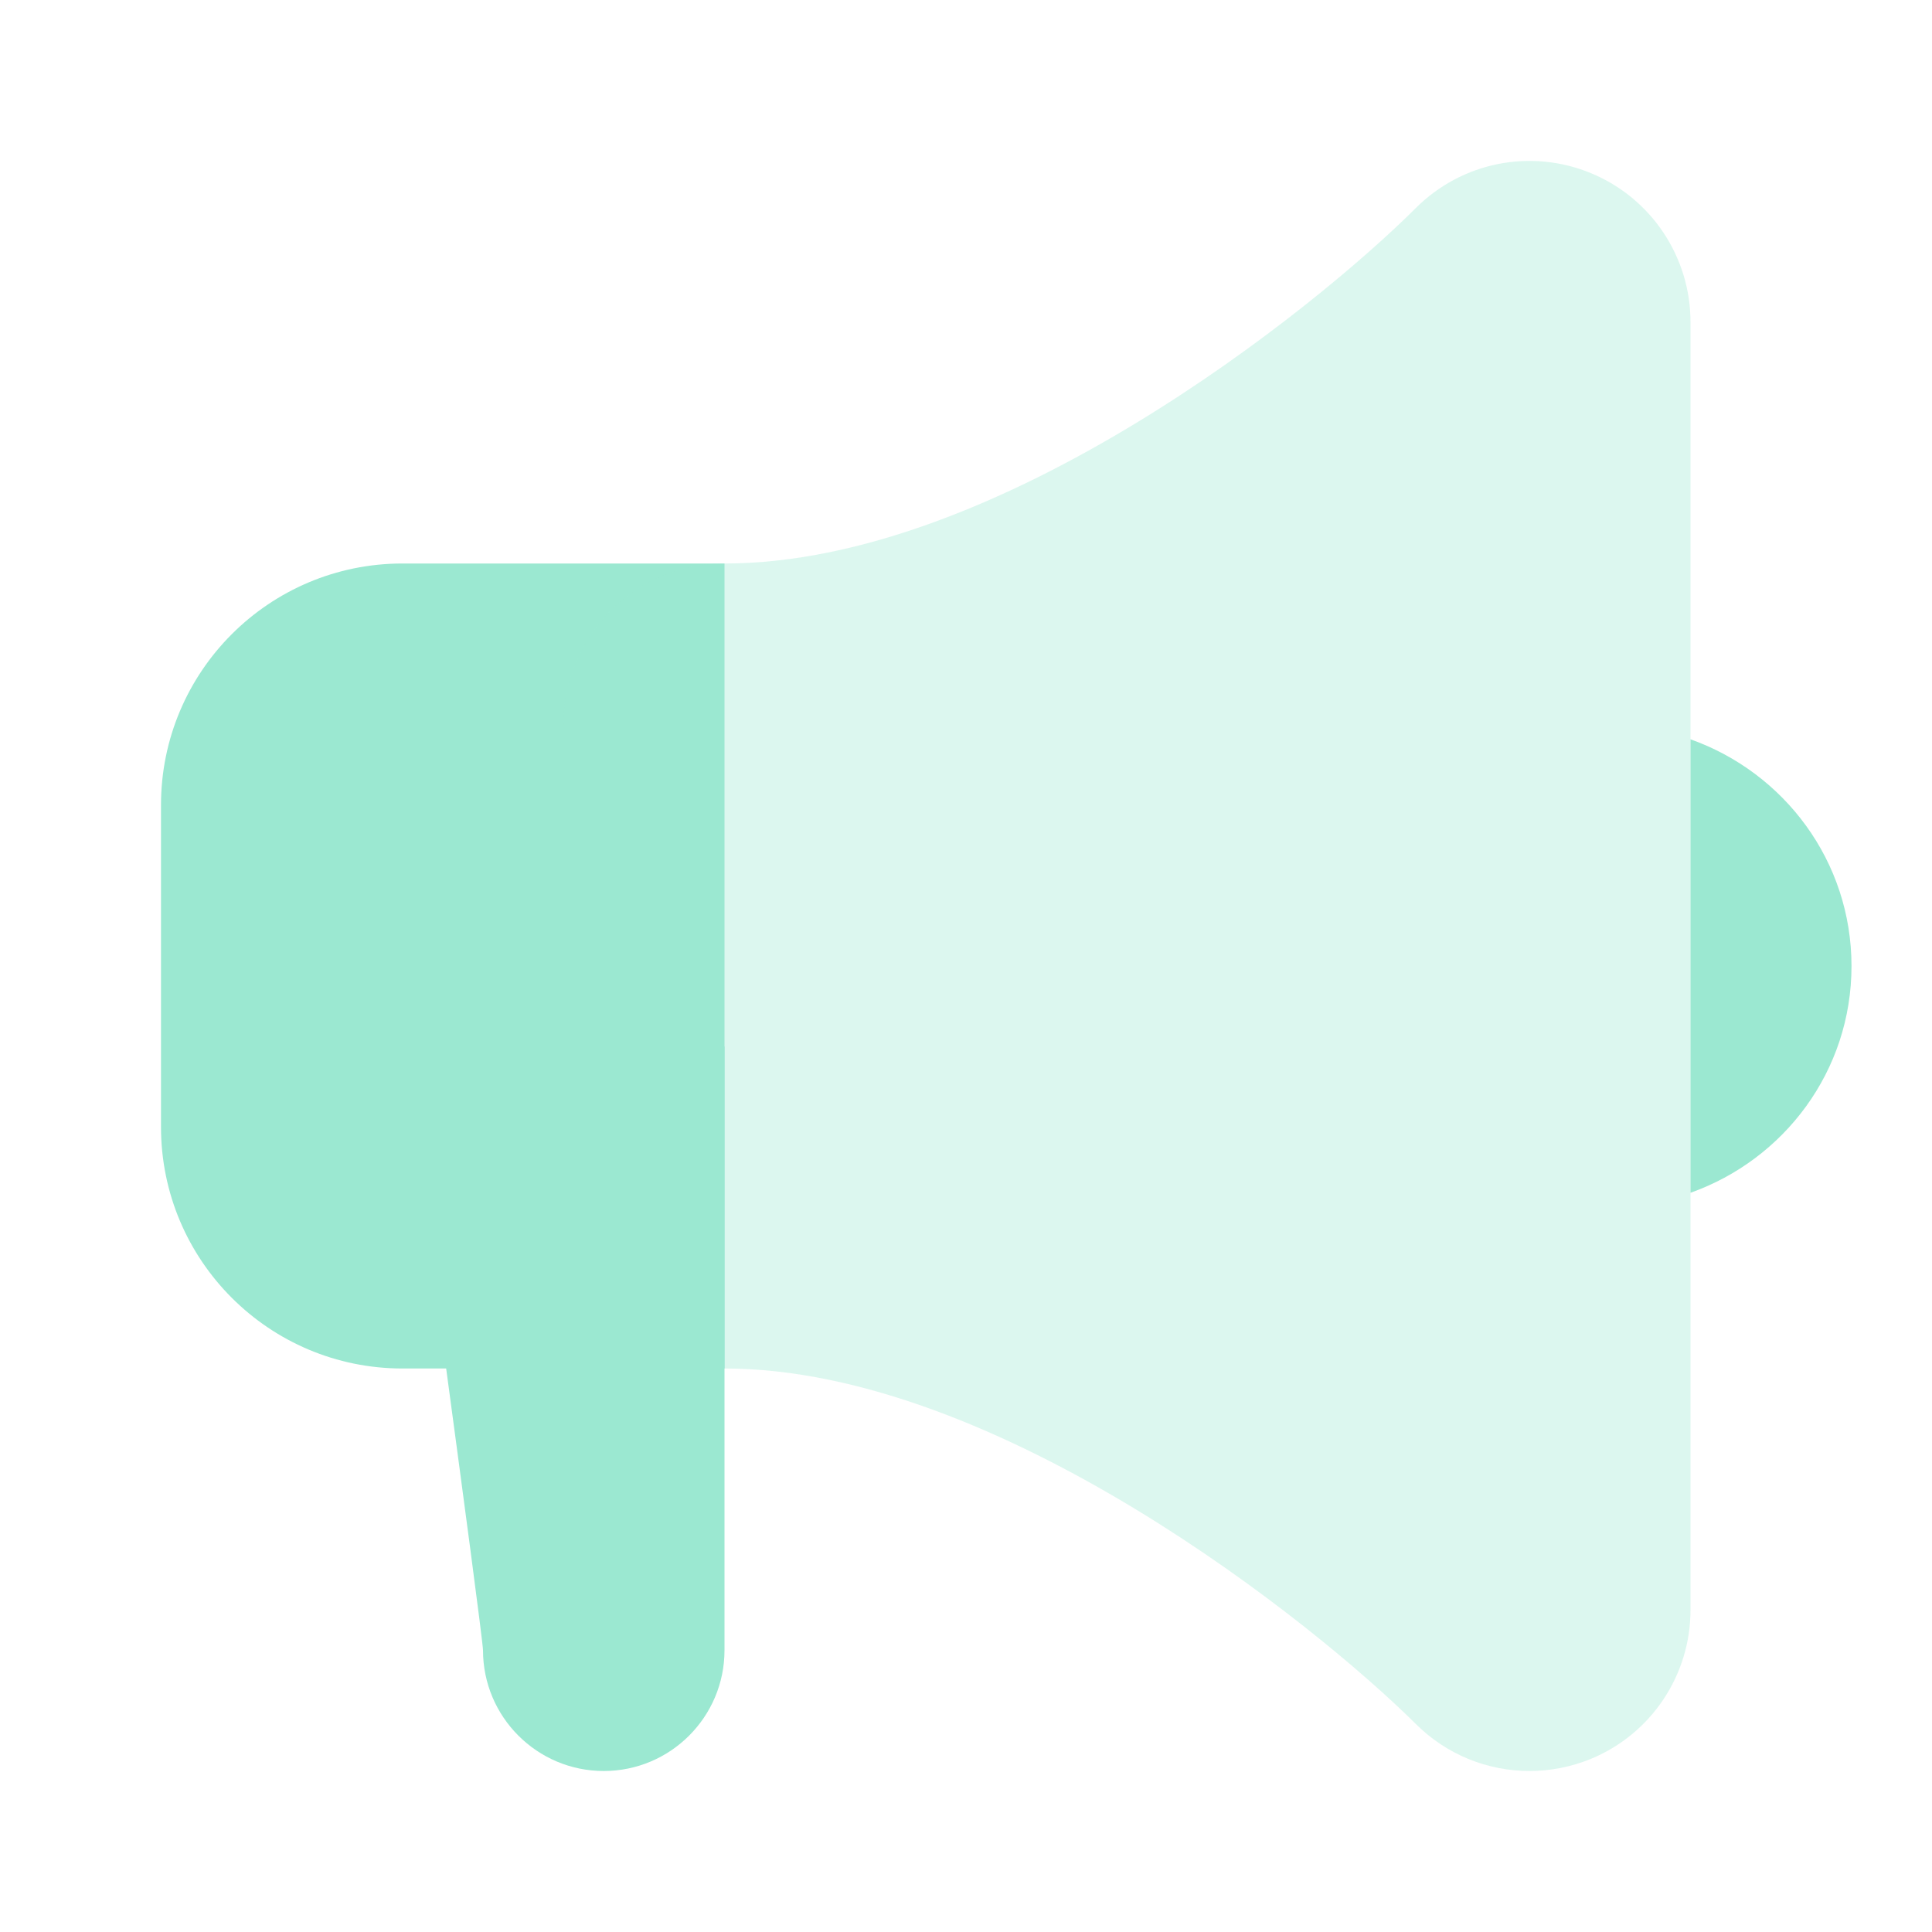 <svg width="48" height="48" viewBox="0 0 48 48" fill="none" xmlns="http://www.w3.org/2000/svg">
<path d="M10 14C6.686 14 4 16.686 4 20V28C4 31.314 6.686 34 10 34H18V14H10Z" fill="#9BE8D1"/>
<path opacity="0.35" d="M39.532 4.304C38.032 3.682 36.318 4.026 35.172 5.172C32.716 7.626 24.844 14 18 14C15.792 14 14 15.792 14 18V30C14 32.208 15.792 34 18 34C24.8 34 32.704 40.376 35.172 42.828C35.938 43.594 36.958 44 38 44C38.516 44 39.036 43.9 39.532 43.696C41.026 43.076 42 41.618 42 40V8C42 6.382 41.026 4.924 39.532 4.304Z" fill="#9BE8D1"/>
<path d="M18 26H10C10 26 12 40.648 12 41C12 42.656 13.344 44 15 44C16.656 44 18 42.656 18 41C18 40.648 18 26 18 26Z" fill="#9BE8D1"/>
<path d="M42 18.368V29.634C44.326 28.808 46 26.61 46 24.002C46 21.394 44.326 19.194 42 18.368Z" fill="#9BE8D1"/>
</svg>
